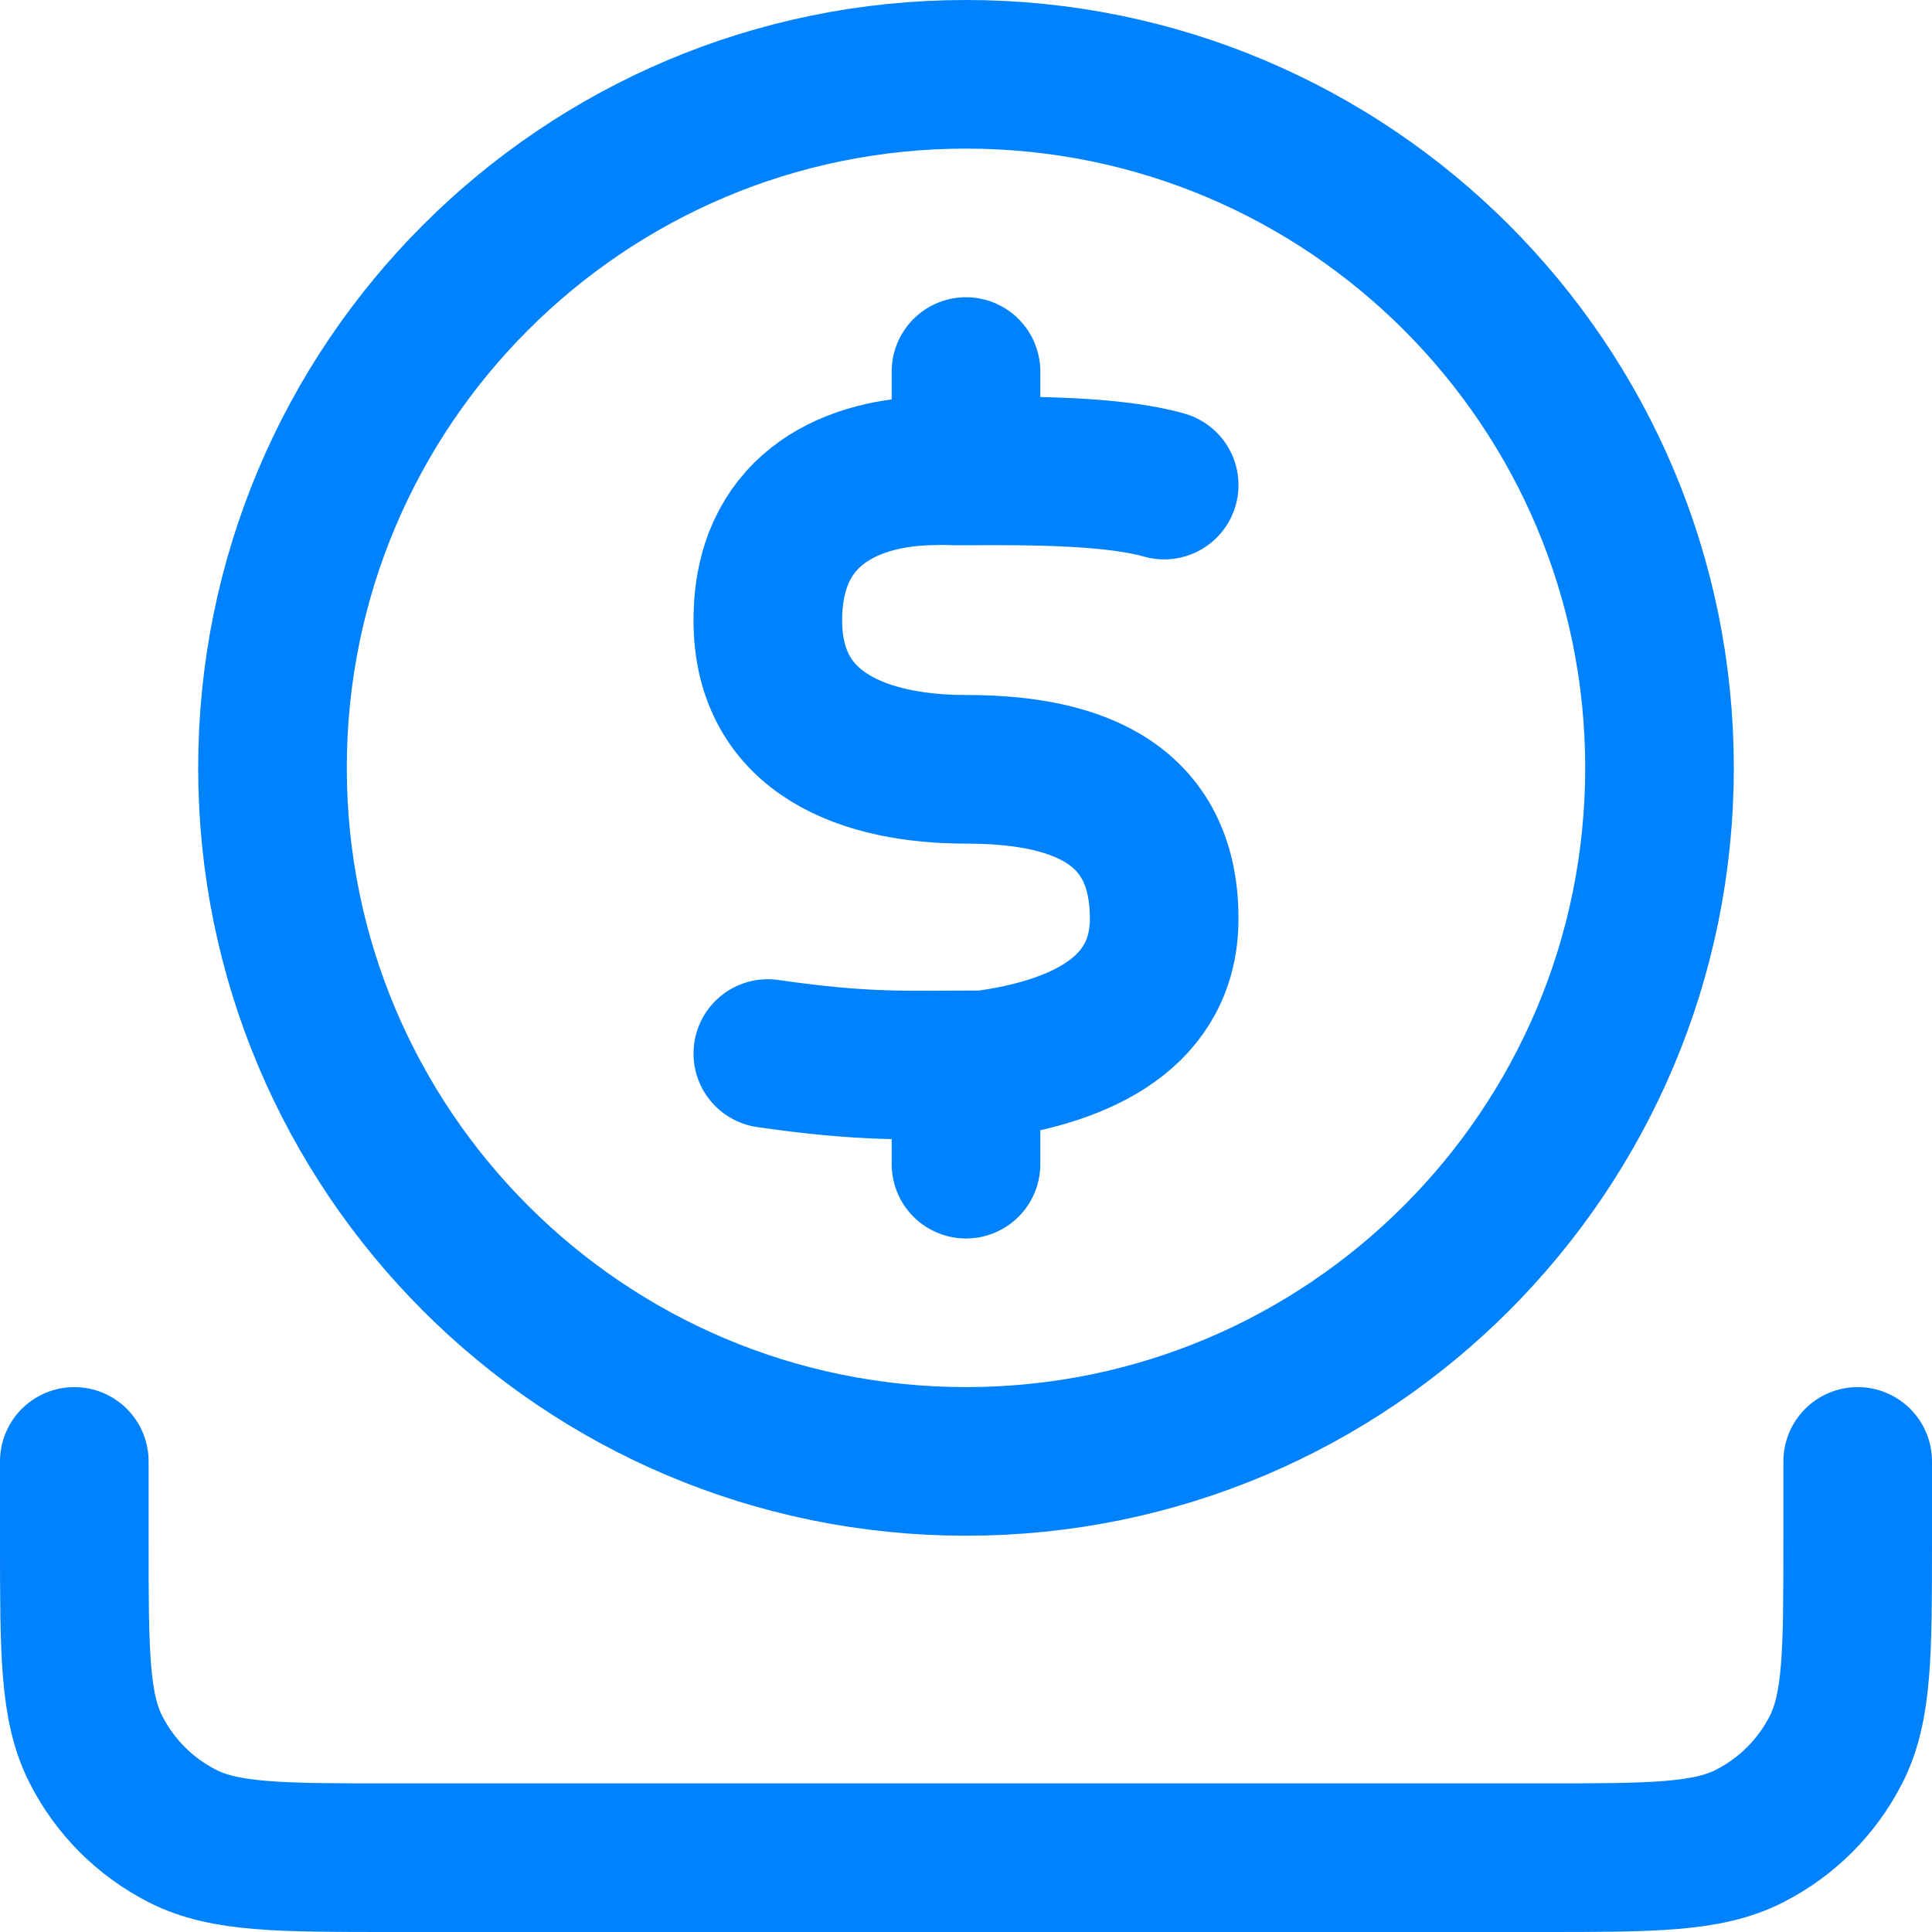 <svg xmlns="http://www.w3.org/2000/svg" width="26" height="26" viewBox="0 0 26 26" fill="none"><path d="M15.667 6.528C15 6.338 13.913 6.331 13 6.338C12.694 6.341 12.879 6.326 12.467 6.338C11.39 6.377 10.335 6.89 10.333 8.345C10.331 9.895 11.667 10.353 13 10.353C14.333 10.353 15.667 10.707 15.667 12.361C15.667 13.605 14.59 14.149 13.248 14.33C12.181 14.33 11.667 14.37 10.333 14.178M13 14.333V15.667M13 5V6.333M25 19.667V20.733C25 22.227 25 22.974 24.709 23.544C24.454 24.046 24.046 24.454 23.544 24.709C22.974 25 22.227 25 20.733 25H5.267C3.773 25 3.026 25 2.456 24.709C1.954 24.454 1.546 24.046 1.291 23.544C1 22.974 1 22.227 1 20.733V19.667M22.333 10.333C22.333 15.488 18.155 19.667 13 19.667C7.845 19.667 3.667 15.488 3.667 10.333C3.667 5.179 7.845 1 13 1C18.155 1 22.333 5.179 22.333 10.333Z" stroke="#0082FD" stroke-width="2" stroke-linecap="round" stroke-linejoin="round"></path></svg>